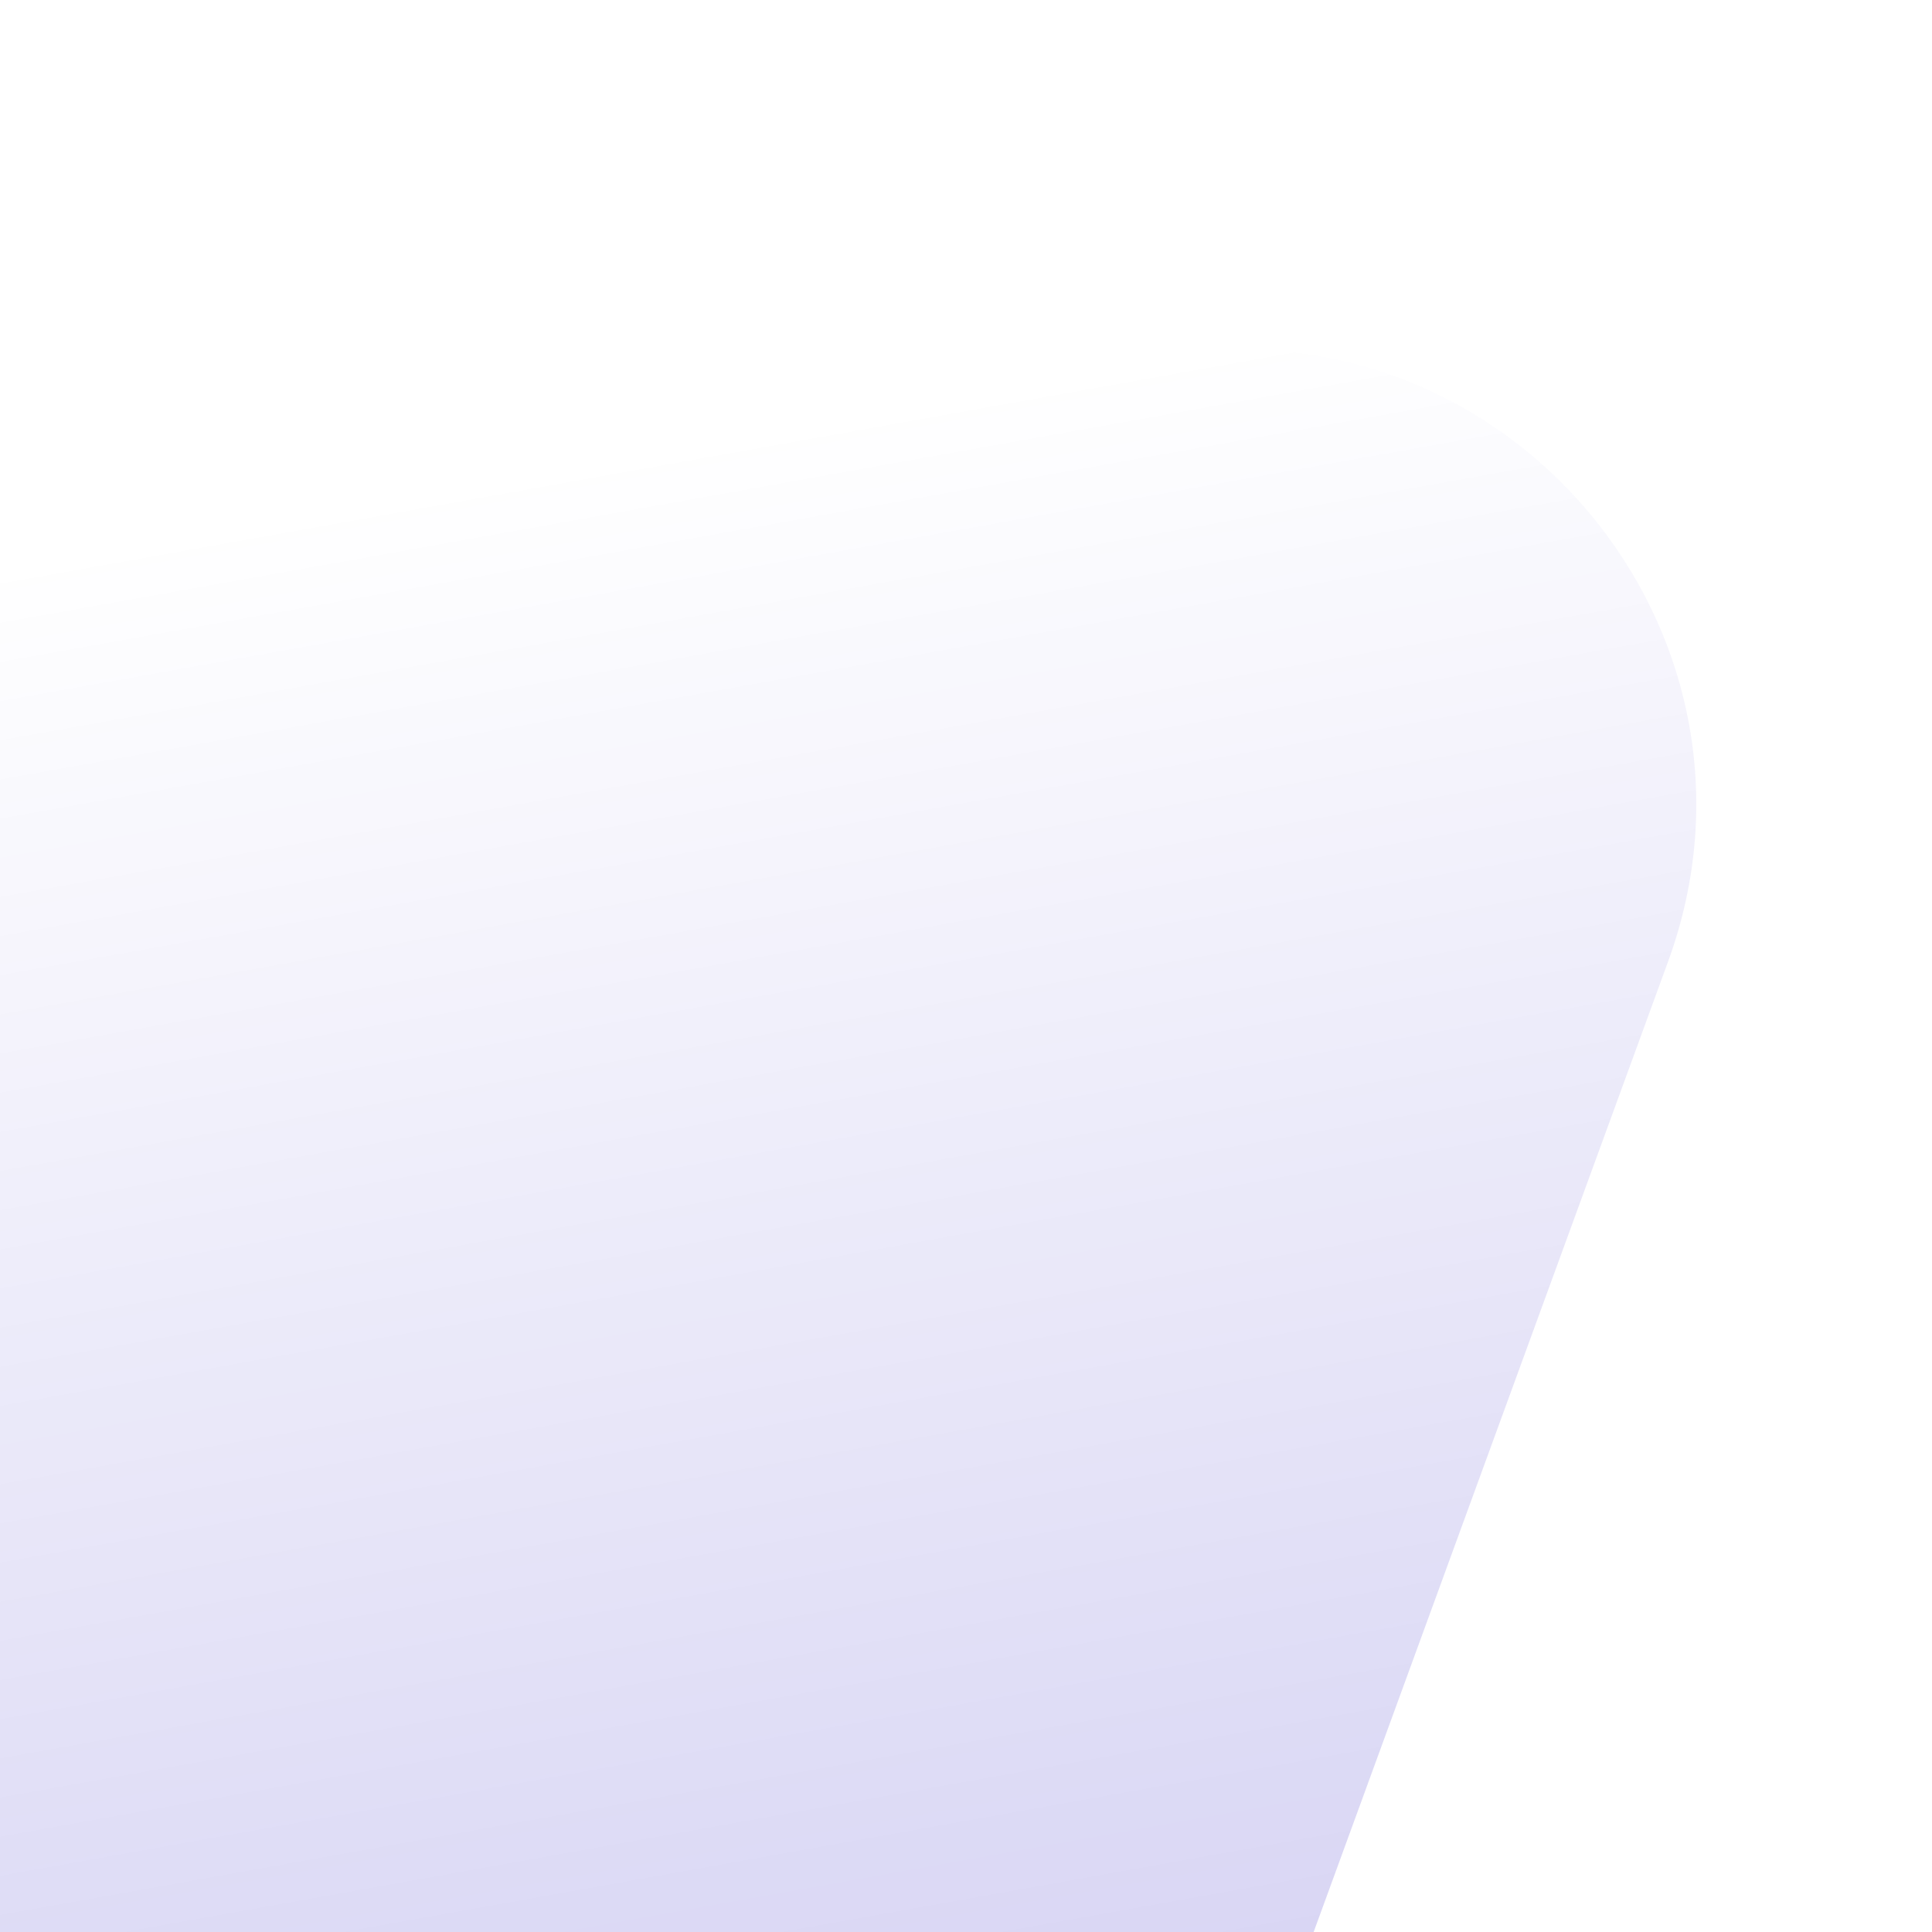<svg preserveAspectRatio="none" width="100%" height="100%" overflow="visible" style="display: block;" viewBox="0 0 240 240" fill="none" xmlns="http://www.w3.org/2000/svg">
<g id="image-shape" clip-path="url(#clip0_2007_1164)">
<path id="Polygon 2" opacity="0.34" d="M-8.924 464.79C19.15 497.876 72.478 488.352 87.365 447.594L207.205 119.478C222.178 78.481 187.07 36.679 144.108 44.351L-201.737 106.115C-244.699 113.787 -263.168 165.157 -234.929 198.437L-8.924 464.79Z" fill="url(#paint0_linear_2007_1164)"/>
</g>
<defs>
<linearGradient id="paint0_linear_2007_1164" x1="44.166" y1="483.884" x2="-28.814" y2="75.233" gradientUnits="userSpaceOnUse">
<stop stop-color="#1100BB"/>
<stop offset="1" stop-color="#1100BB" stop-opacity="0"/>
</linearGradient>
<clipPath id="clip0_2007_1164">
<rect width="240" height="240" fill="white"/>
</clipPath>
</defs>
</svg>
